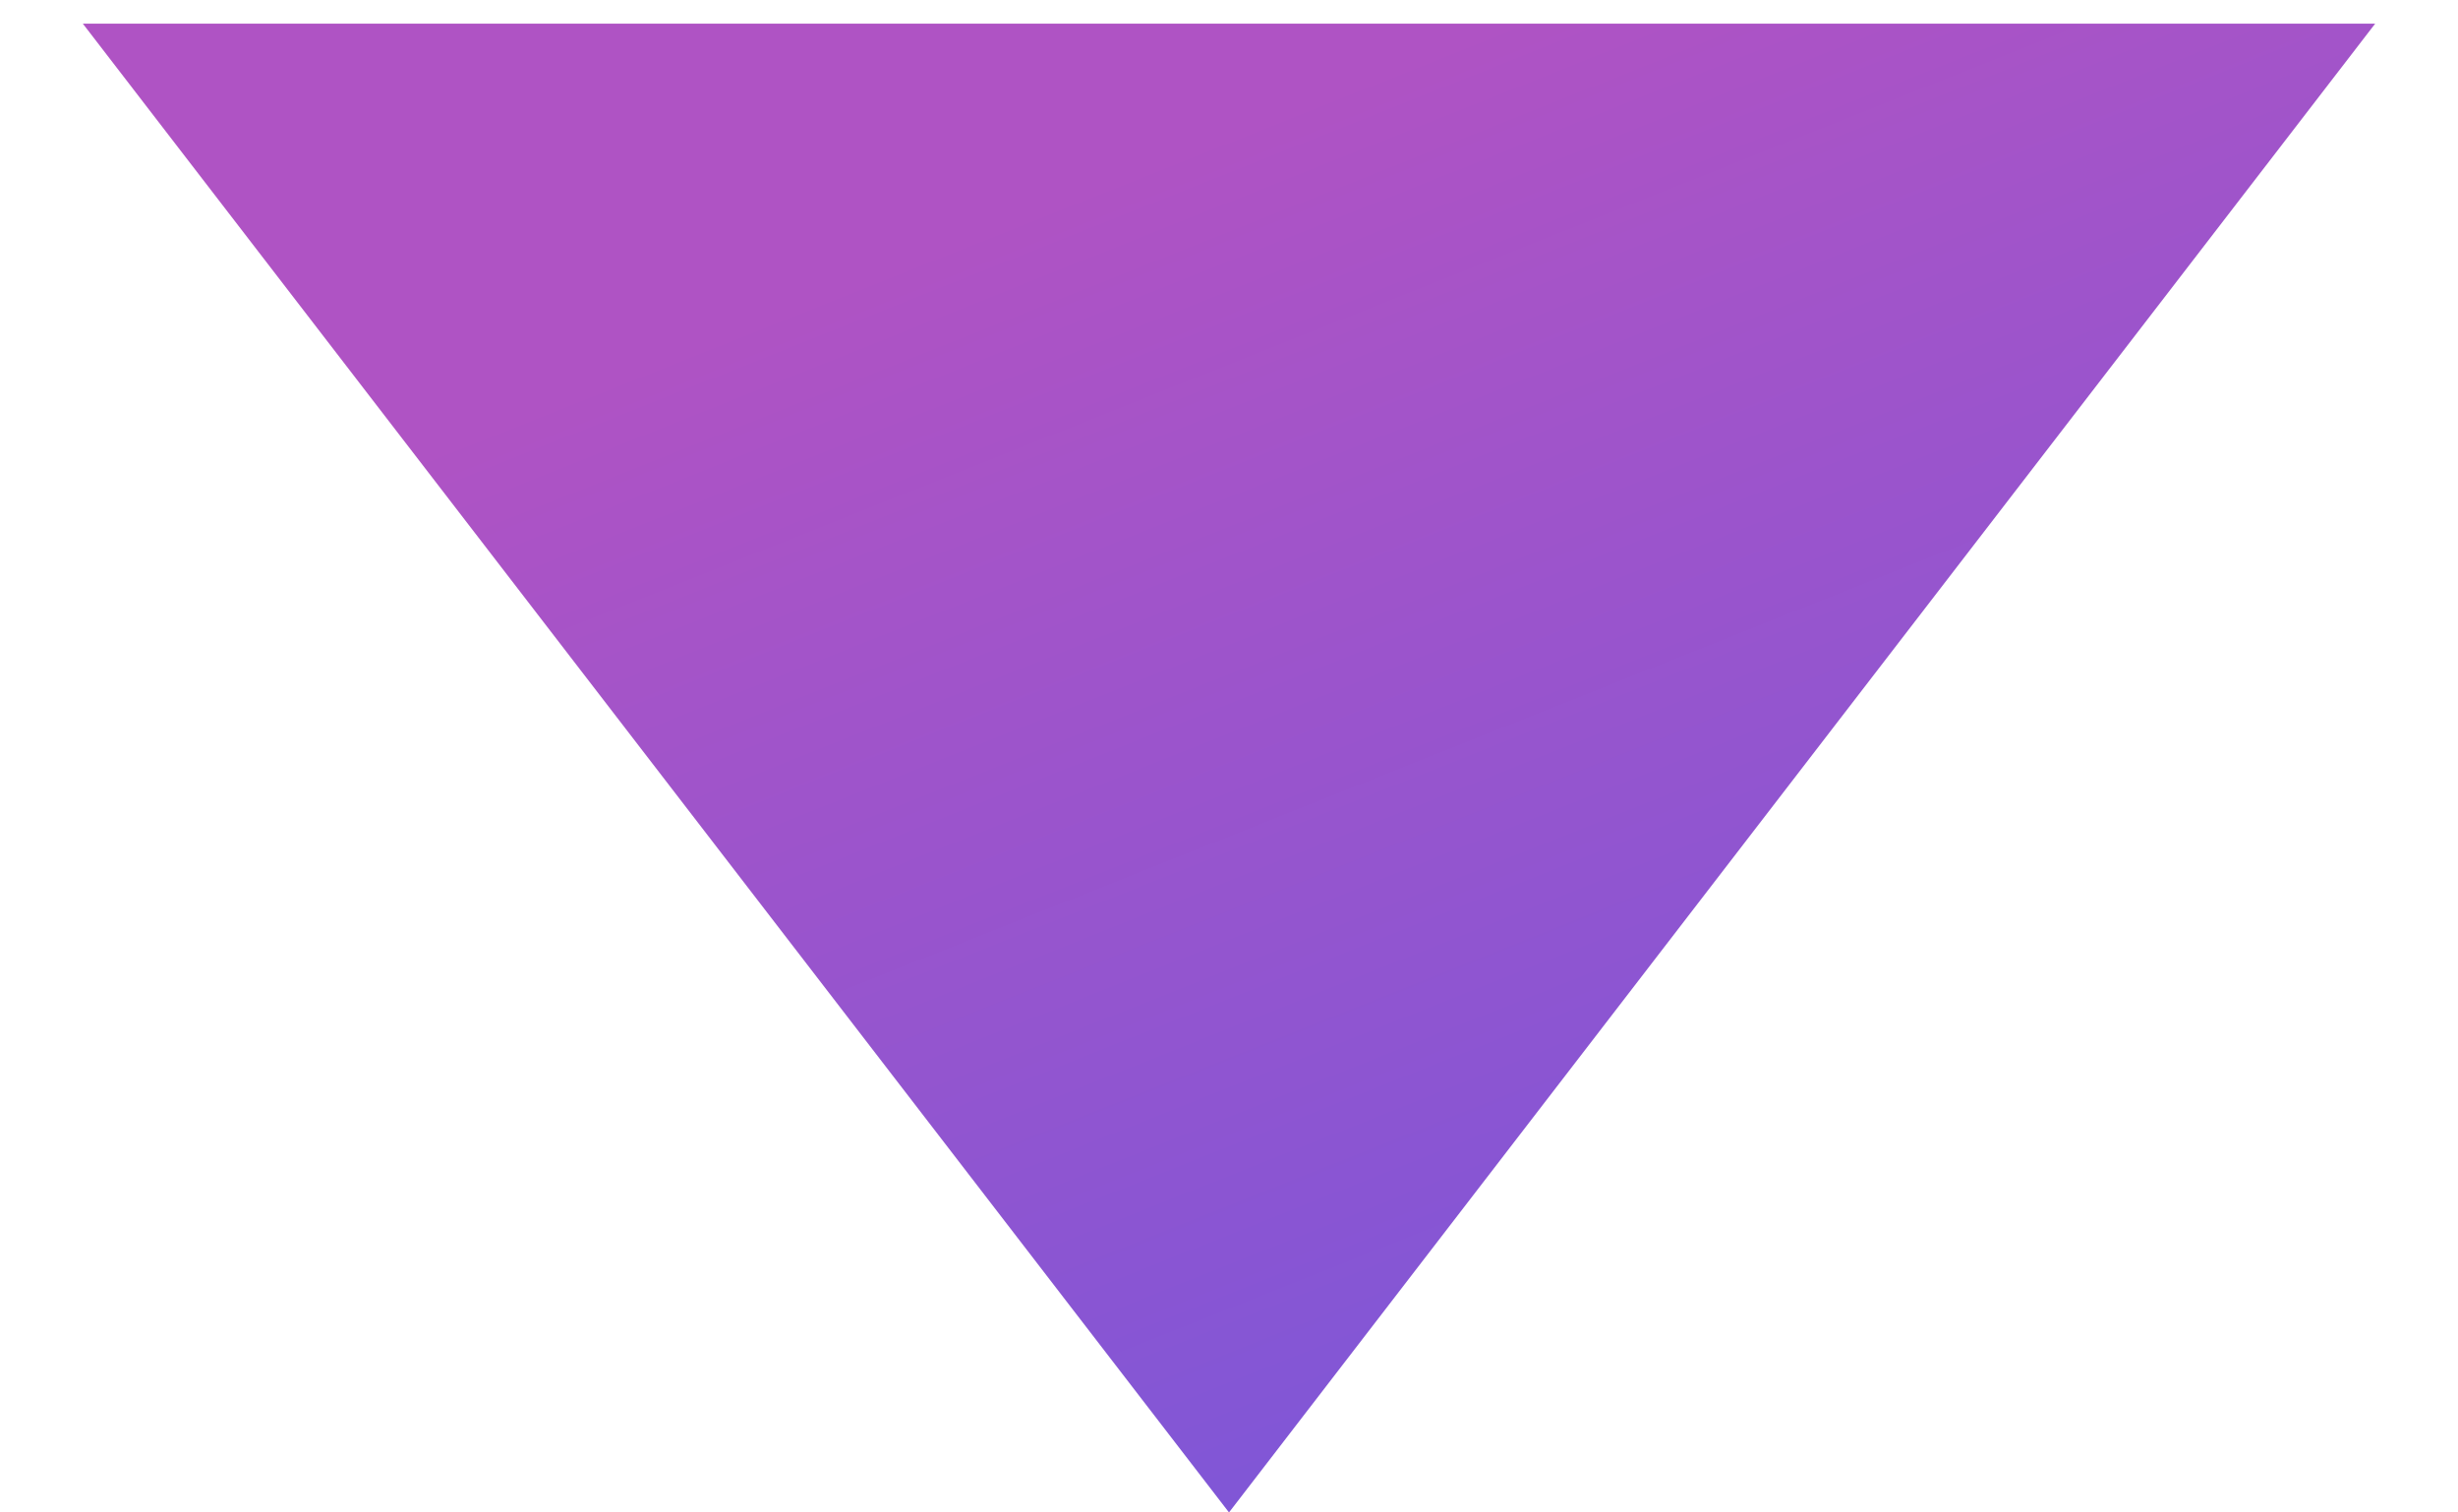<svg width="26" height="16" viewBox="0 0 26 16" fill="none" xmlns="http://www.w3.org/2000/svg">
<path d="M13 16L0.876 0.25L25.124 0.25L13 16Z" fill="url(#paint0_linear_15_725)"/>
<defs>
<linearGradient id="paint0_linear_15_725" x1="13.808" y1="1.033" x2="18.963" y2="13.97" gradientUnits="userSpaceOnUse">
<stop stop-color="#AF53C4"/>
<stop offset="1" stop-color="#7F56D7"/>
</linearGradient>
</defs>
</svg>
